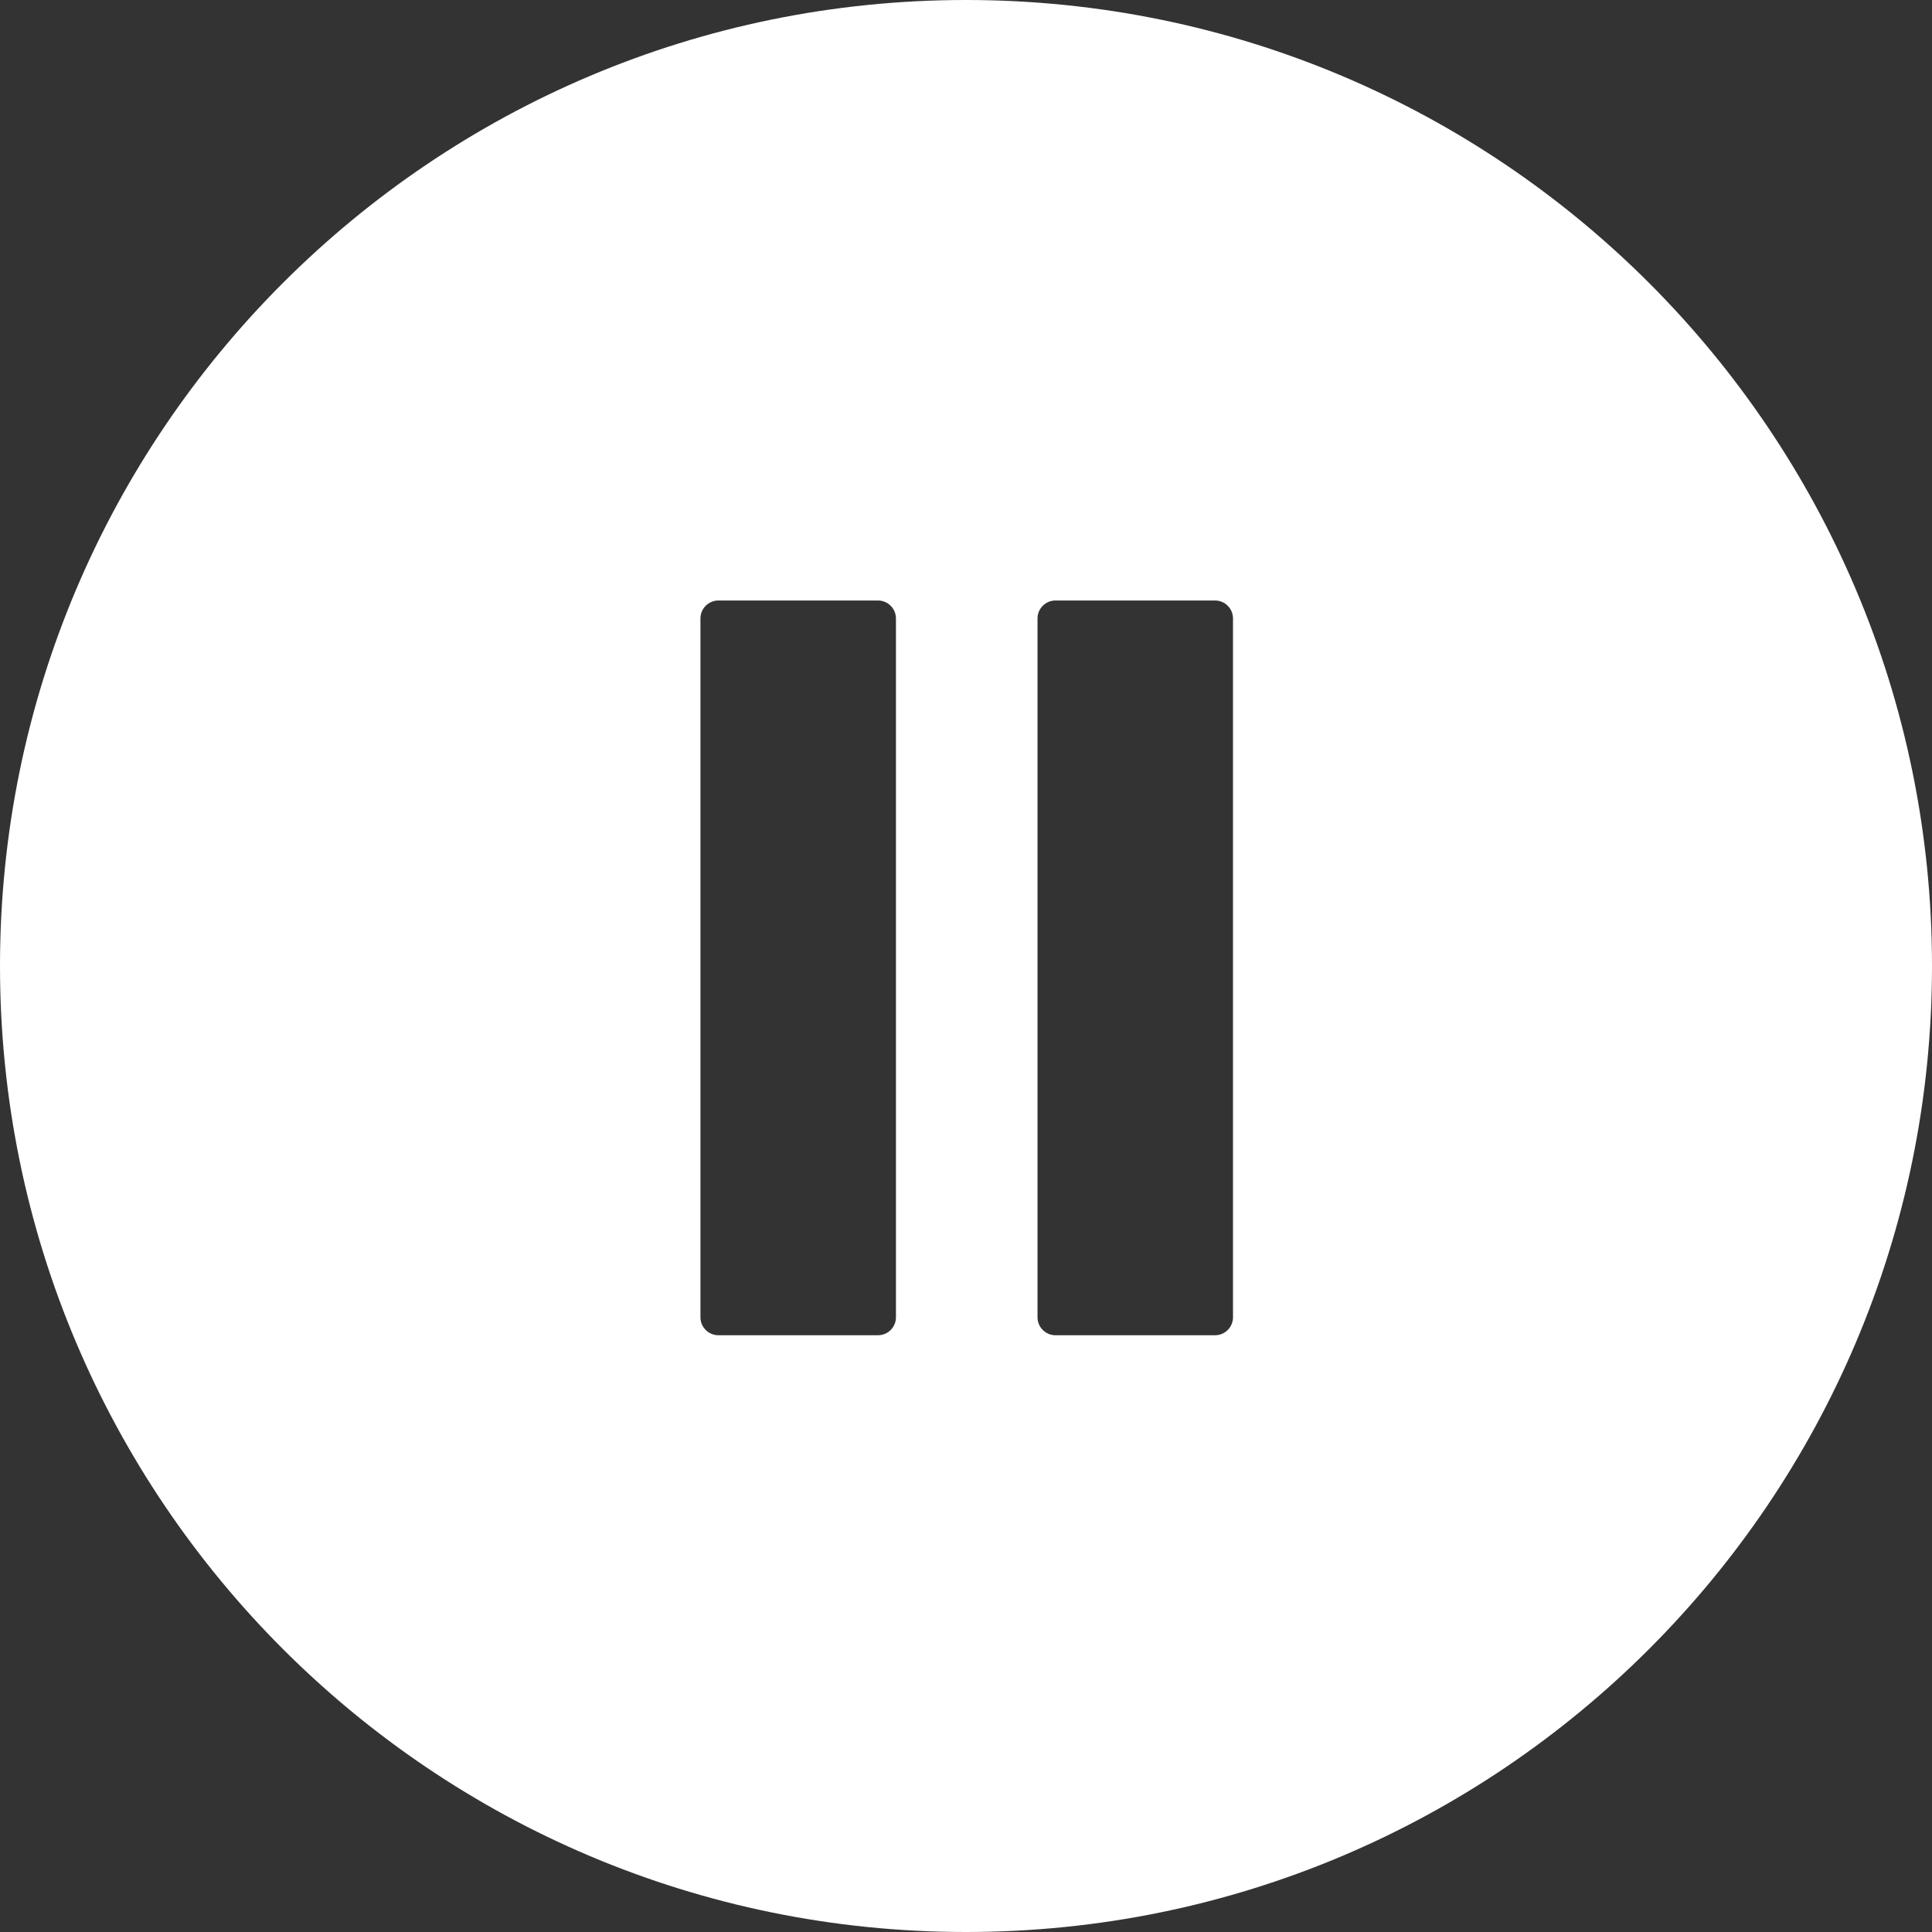 <svg width="65" height="65" viewBox="0 0 65 65" fill="none" xmlns="http://www.w3.org/2000/svg">
<rect x="0" y="0" width="65" height="65" fill="#333333" stroke="none"/>
<path fill-rule="evenodd" clip-rule="evenodd" d="M32.5 0C50.449 0 65 14.551 65 32.5C65 50.449 50.449 65 32.5 65C14.551 65 0 50.449 0 32.5C0 14.551 14.551 0 32.5 0ZM40.878 20.203C41.212 20.203 41.483 20.474 41.483 20.808V44.318C41.483 44.652 41.212 44.923 40.878 44.923H35.511C35.177 44.923 34.906 44.652 34.906 44.318V20.808C34.906 20.474 35.177 20.203 35.511 20.203H40.878ZM30.143 20.808C30.143 20.474 29.872 20.203 29.538 20.203H24.171C23.837 20.203 23.566 20.474 23.566 20.808V44.318C23.566 44.652 23.837 44.923 24.171 44.923H29.538C29.872 44.923 30.143 44.652 30.143 44.318V20.808Z" fill="white"/>
</svg>
